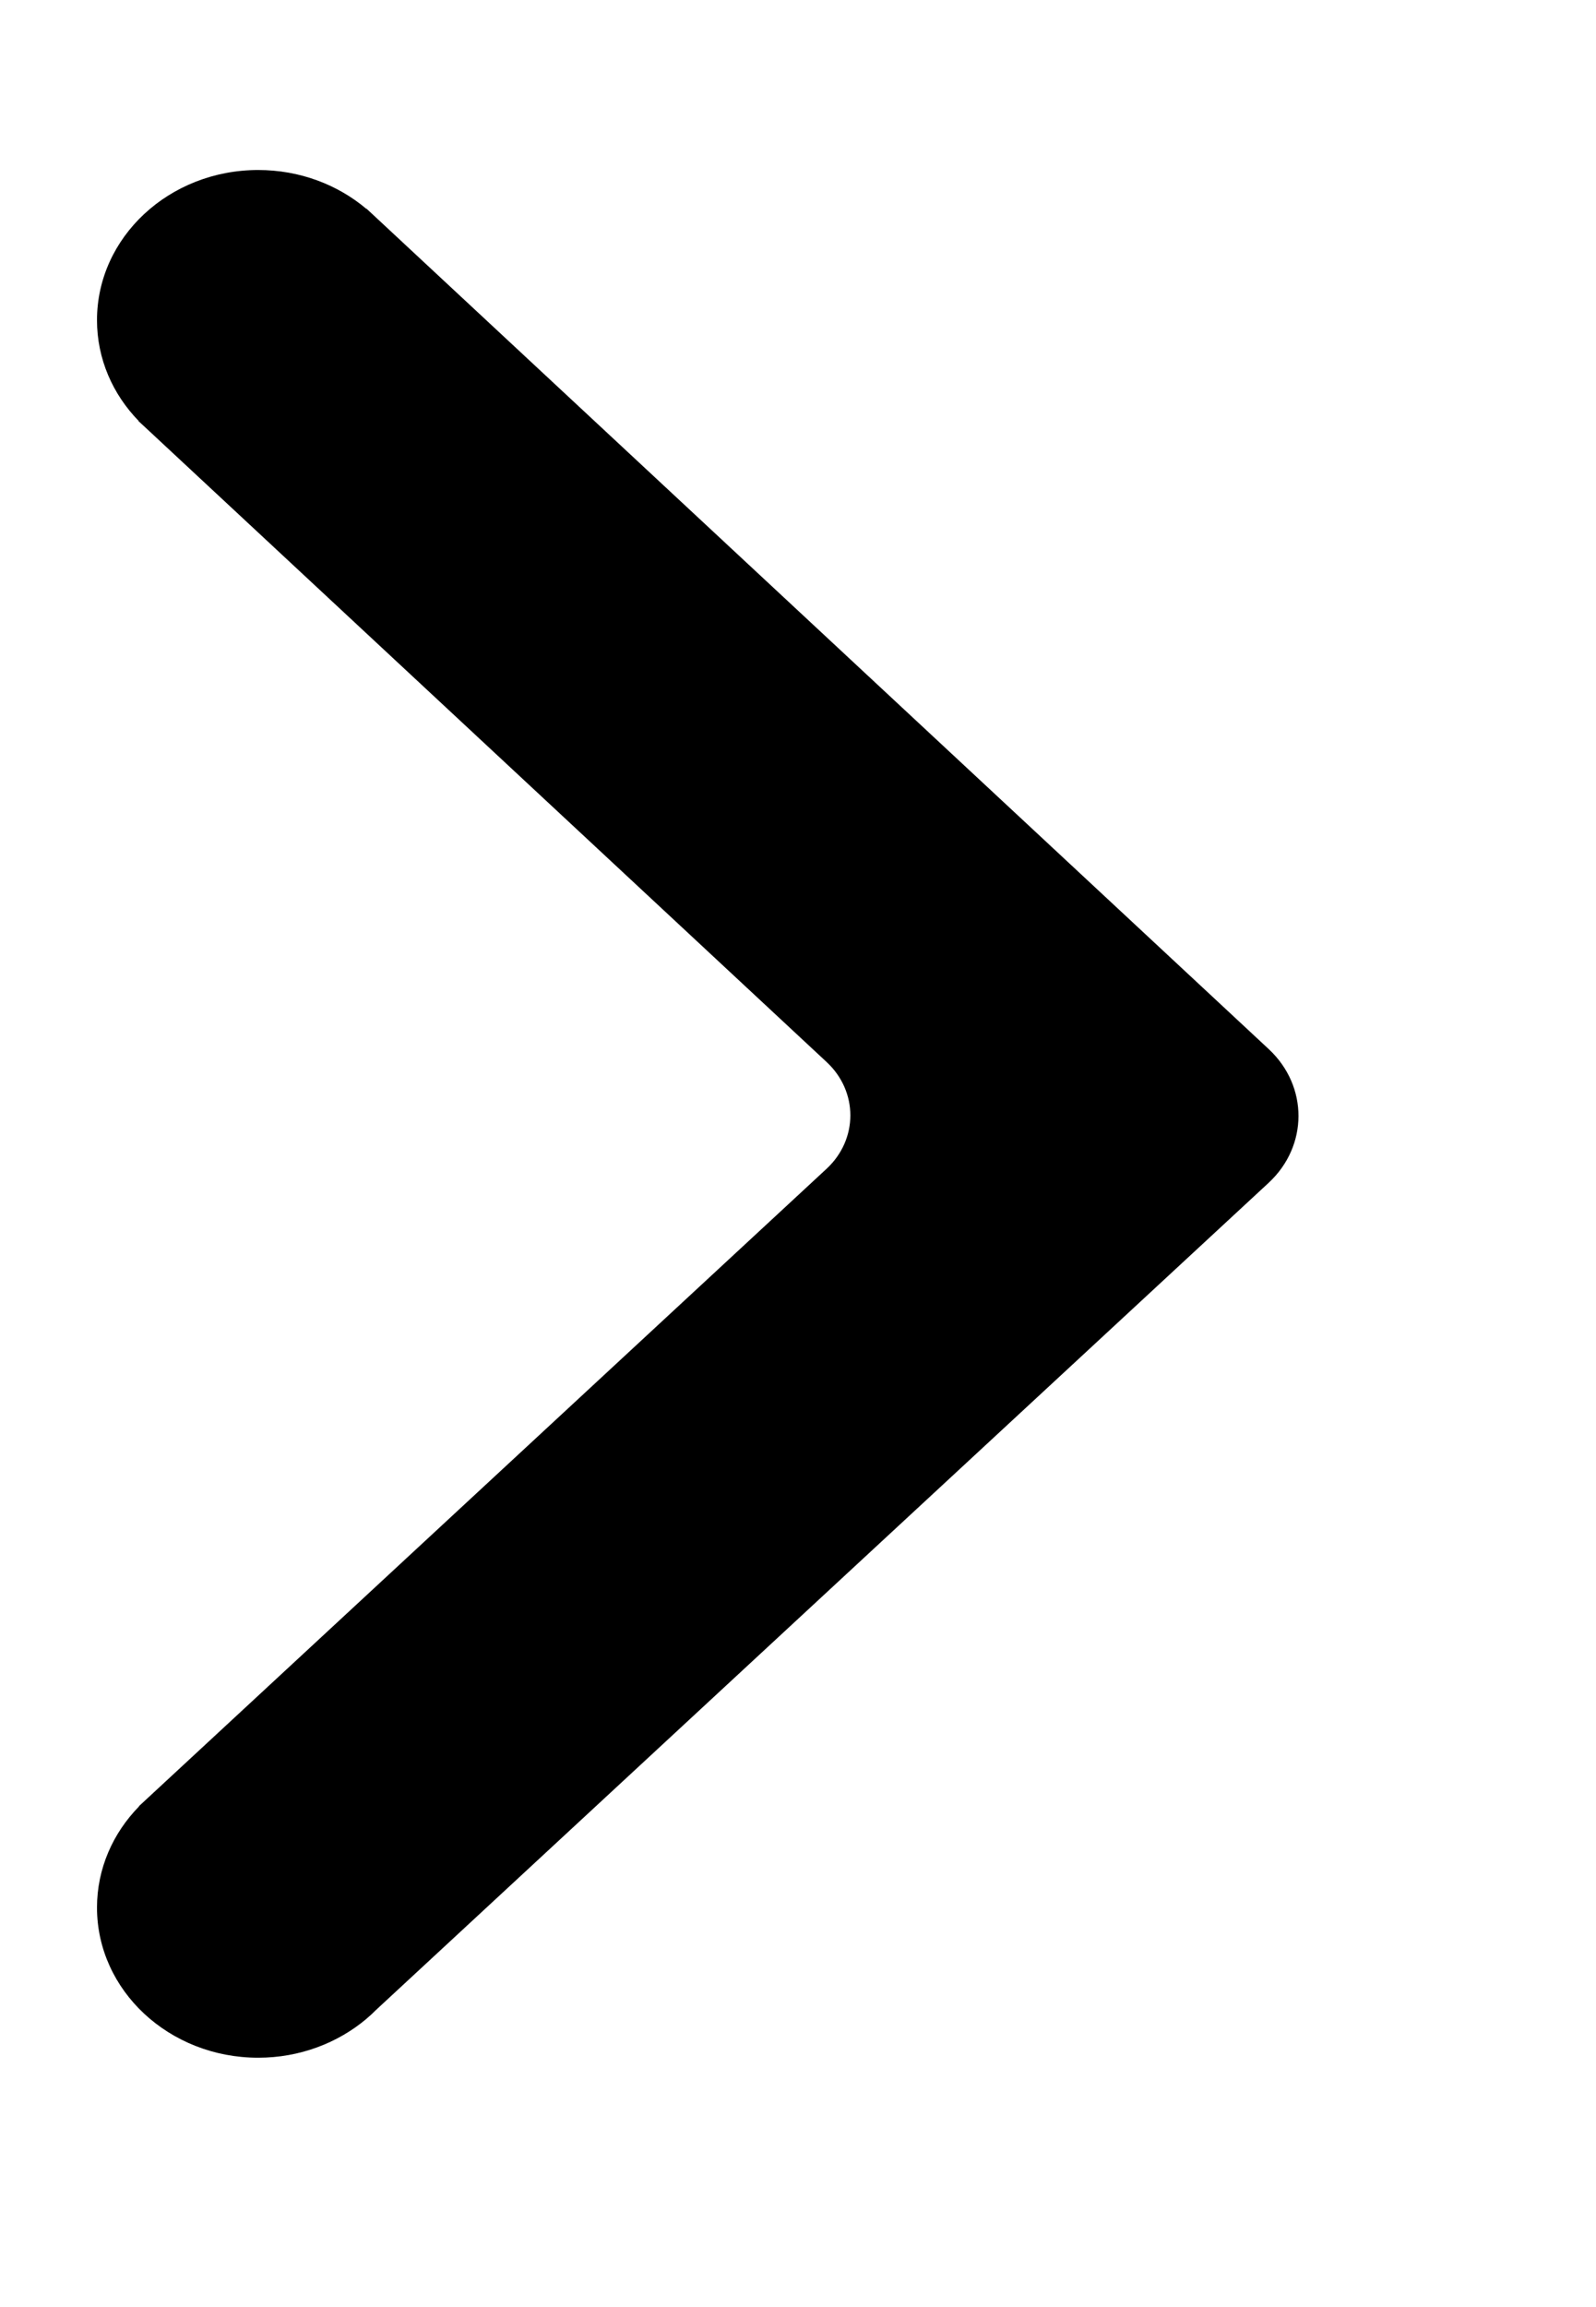 <svg width="9" height="13" viewBox="0 0 9 13" fill="none" xmlns="http://www.w3.org/2000/svg">
<g clip-path="url(#clip0_1833_85075)">
<path d="M2.117 11.329L7.154 6.665C7.378 6.457 7.378 6.121 7.156 5.913C7.156 5.912 7.155 5.912 7.155 5.912L2.067 1.176L2.066 1.177C1.905 1.041 1.691 0.958 1.456 0.958C0.954 0.958 0.547 1.337 0.547 1.804C0.547 2.023 0.636 2.222 0.782 2.372L0.781 2.373L0.807 2.397C0.811 2.401 0.815 2.404 0.819 2.408L4.661 5.984C4.84 6.15 4.84 6.42 4.661 6.586C4.661 6.586 4.661 6.586 4.661 6.586L0.783 10.178L0.784 10.179C0.637 10.329 0.547 10.529 0.547 10.749C0.547 11.216 0.954 11.595 1.456 11.595C1.69 11.595 1.904 11.512 2.065 11.377L2.065 11.377L2.076 11.367C2.091 11.355 2.104 11.342 2.117 11.329Z" fill="black"/>
</g>
<defs>
<clipPath id="clip0_1833_85075">
<rect width="8" height="11.7" fill="white" transform="translate(0.48 0.887)"/>
</clipPath>
</defs>
</svg>
